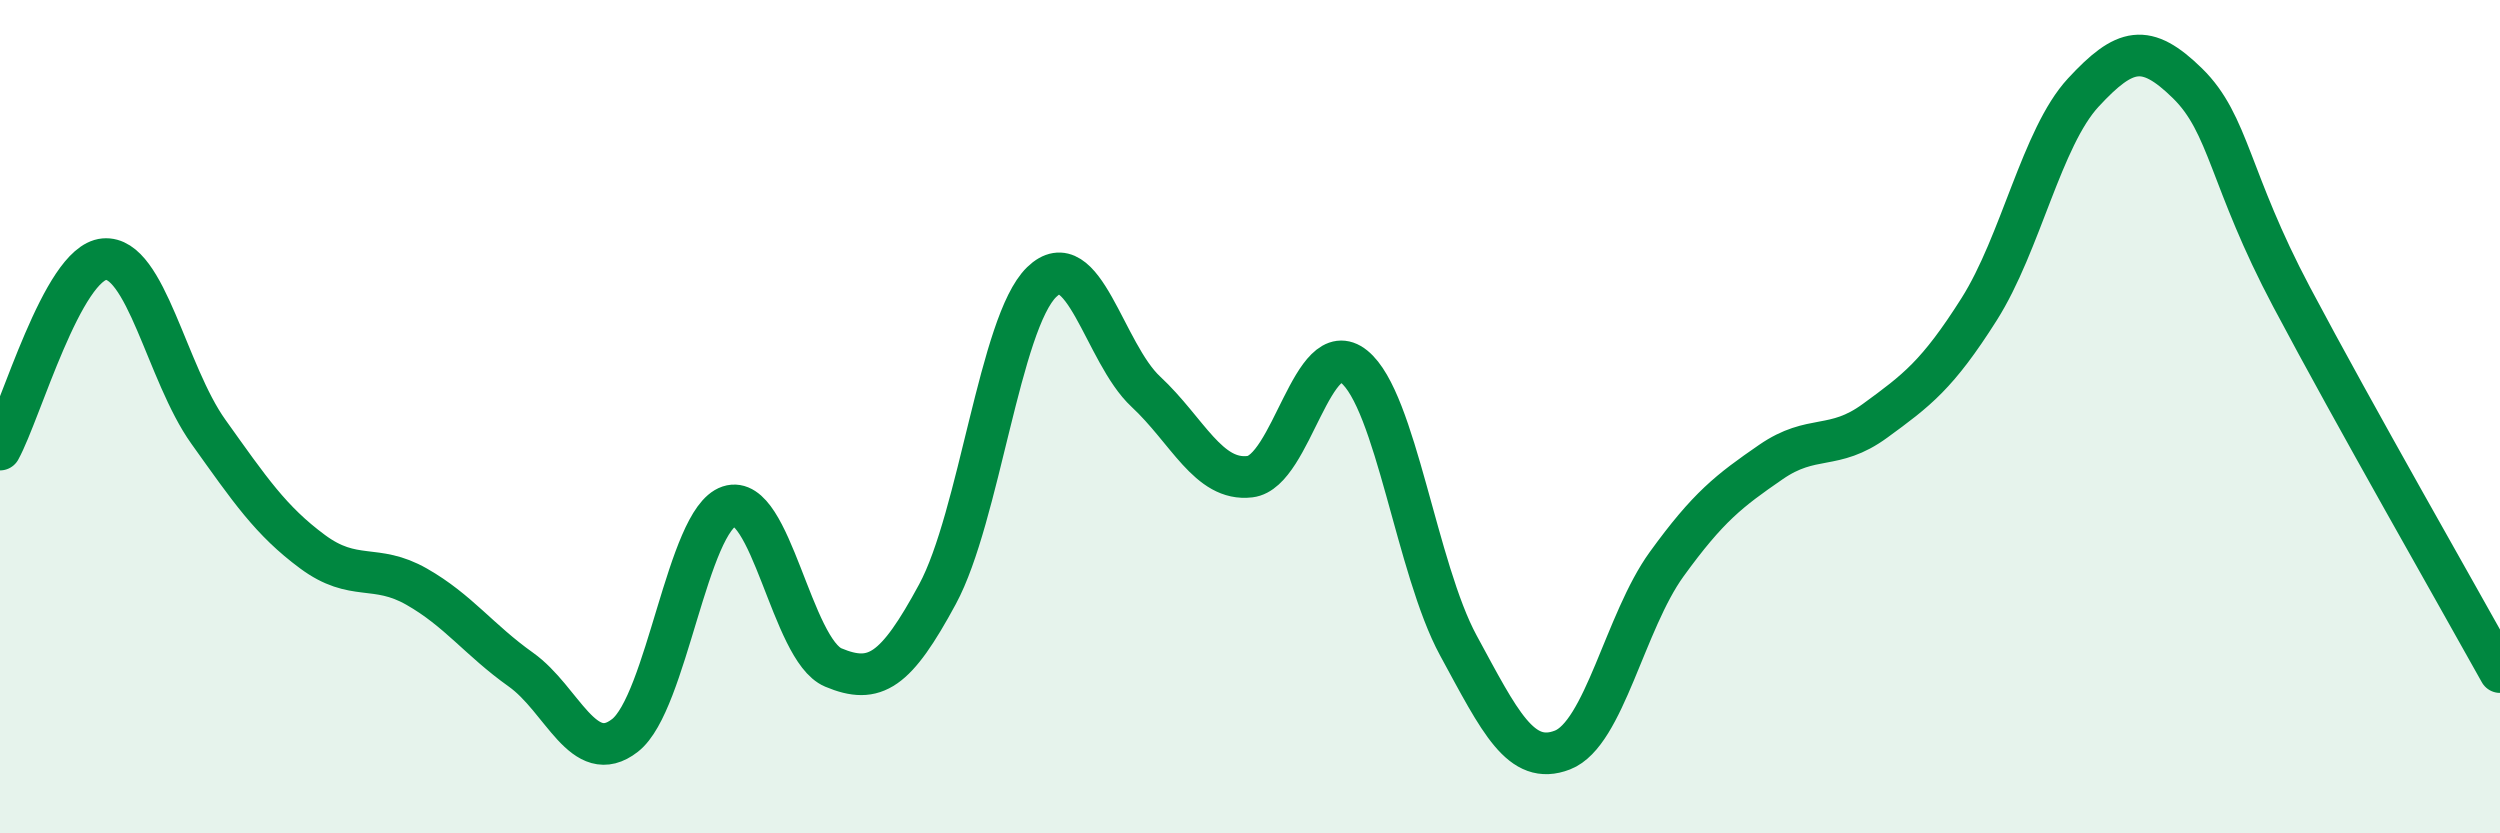 
    <svg width="60" height="20" viewBox="0 0 60 20" xmlns="http://www.w3.org/2000/svg">
      <path
        d="M 0,10.79 C 0.5,9.88 1.5,6.31 2.5,6.22 C 3.5,6.13 4,8.96 5,10.36 C 6,11.76 6.5,12.5 7.5,13.24 C 8.5,13.98 9,13.51 10,14.08 C 11,14.65 11.5,15.36 12.5,16.07 C 13.5,16.78 14,18.43 15,17.65 C 16,16.87 16.5,12.48 17.5,12.15 C 18.5,11.82 19,15.6 20,16.02 C 21,16.44 21.5,16.11 22.5,14.26 C 23.5,12.41 24,7.74 25,6.77 C 26,5.8 26.5,8.47 27.5,9.4 C 28.5,10.33 29,11.56 30,11.44 C 31,11.32 31.5,7.99 32.5,8.8 C 33.5,9.61 34,13.65 35,15.49 C 36,17.33 36.5,18.39 37.5,18 C 38.5,17.61 39,14.92 40,13.54 C 41,12.16 41.5,11.78 42.5,11.09 C 43.5,10.4 44,10.83 45,10.1 C 46,9.37 46.5,9 47.5,7.42 C 48.5,5.84 49,3.3 50,2.22 C 51,1.14 51.5,1.02 52.5,2 C 53.5,2.98 53.5,4.3 55,7.13 C 56.5,9.96 59,14.33 60,16.13L60 20L0 20Z"
        fill="#008740"
        opacity="0.1"
        stroke-linecap="round"
        stroke-linejoin="round"
      />
      <path
        d="M 0,10.79 C 0.5,9.88 1.5,6.31 2.5,6.22 C 3.5,6.13 4,8.96 5,10.36 C 6,11.76 6.5,12.5 7.5,13.24 C 8.5,13.98 9,13.51 10,14.08 C 11,14.65 11.5,15.36 12.5,16.07 C 13.5,16.78 14,18.43 15,17.65 C 16,16.87 16.5,12.48 17.5,12.15 C 18.5,11.82 19,15.6 20,16.02 C 21,16.44 21.5,16.11 22.5,14.26 C 23.5,12.41 24,7.74 25,6.77 C 26,5.8 26.5,8.47 27.5,9.4 C 28.5,10.33 29,11.56 30,11.44 C 31,11.32 31.5,7.99 32.5,8.8 C 33.5,9.61 34,13.65 35,15.49 C 36,17.33 36.5,18.39 37.5,18 C 38.5,17.61 39,14.92 40,13.54 C 41,12.16 41.5,11.78 42.5,11.09 C 43.5,10.4 44,10.83 45,10.1 C 46,9.37 46.5,9 47.5,7.42 C 48.5,5.84 49,3.3 50,2.22 C 51,1.14 51.5,1.02 52.5,2 C 53.5,2.98 53.5,4.3 55,7.13 C 56.5,9.96 59,14.33 60,16.13"
        stroke="#008740"
        stroke-width="1"
        fill="none"
        stroke-linecap="round"
        stroke-linejoin="round"
      />
    </svg>
  